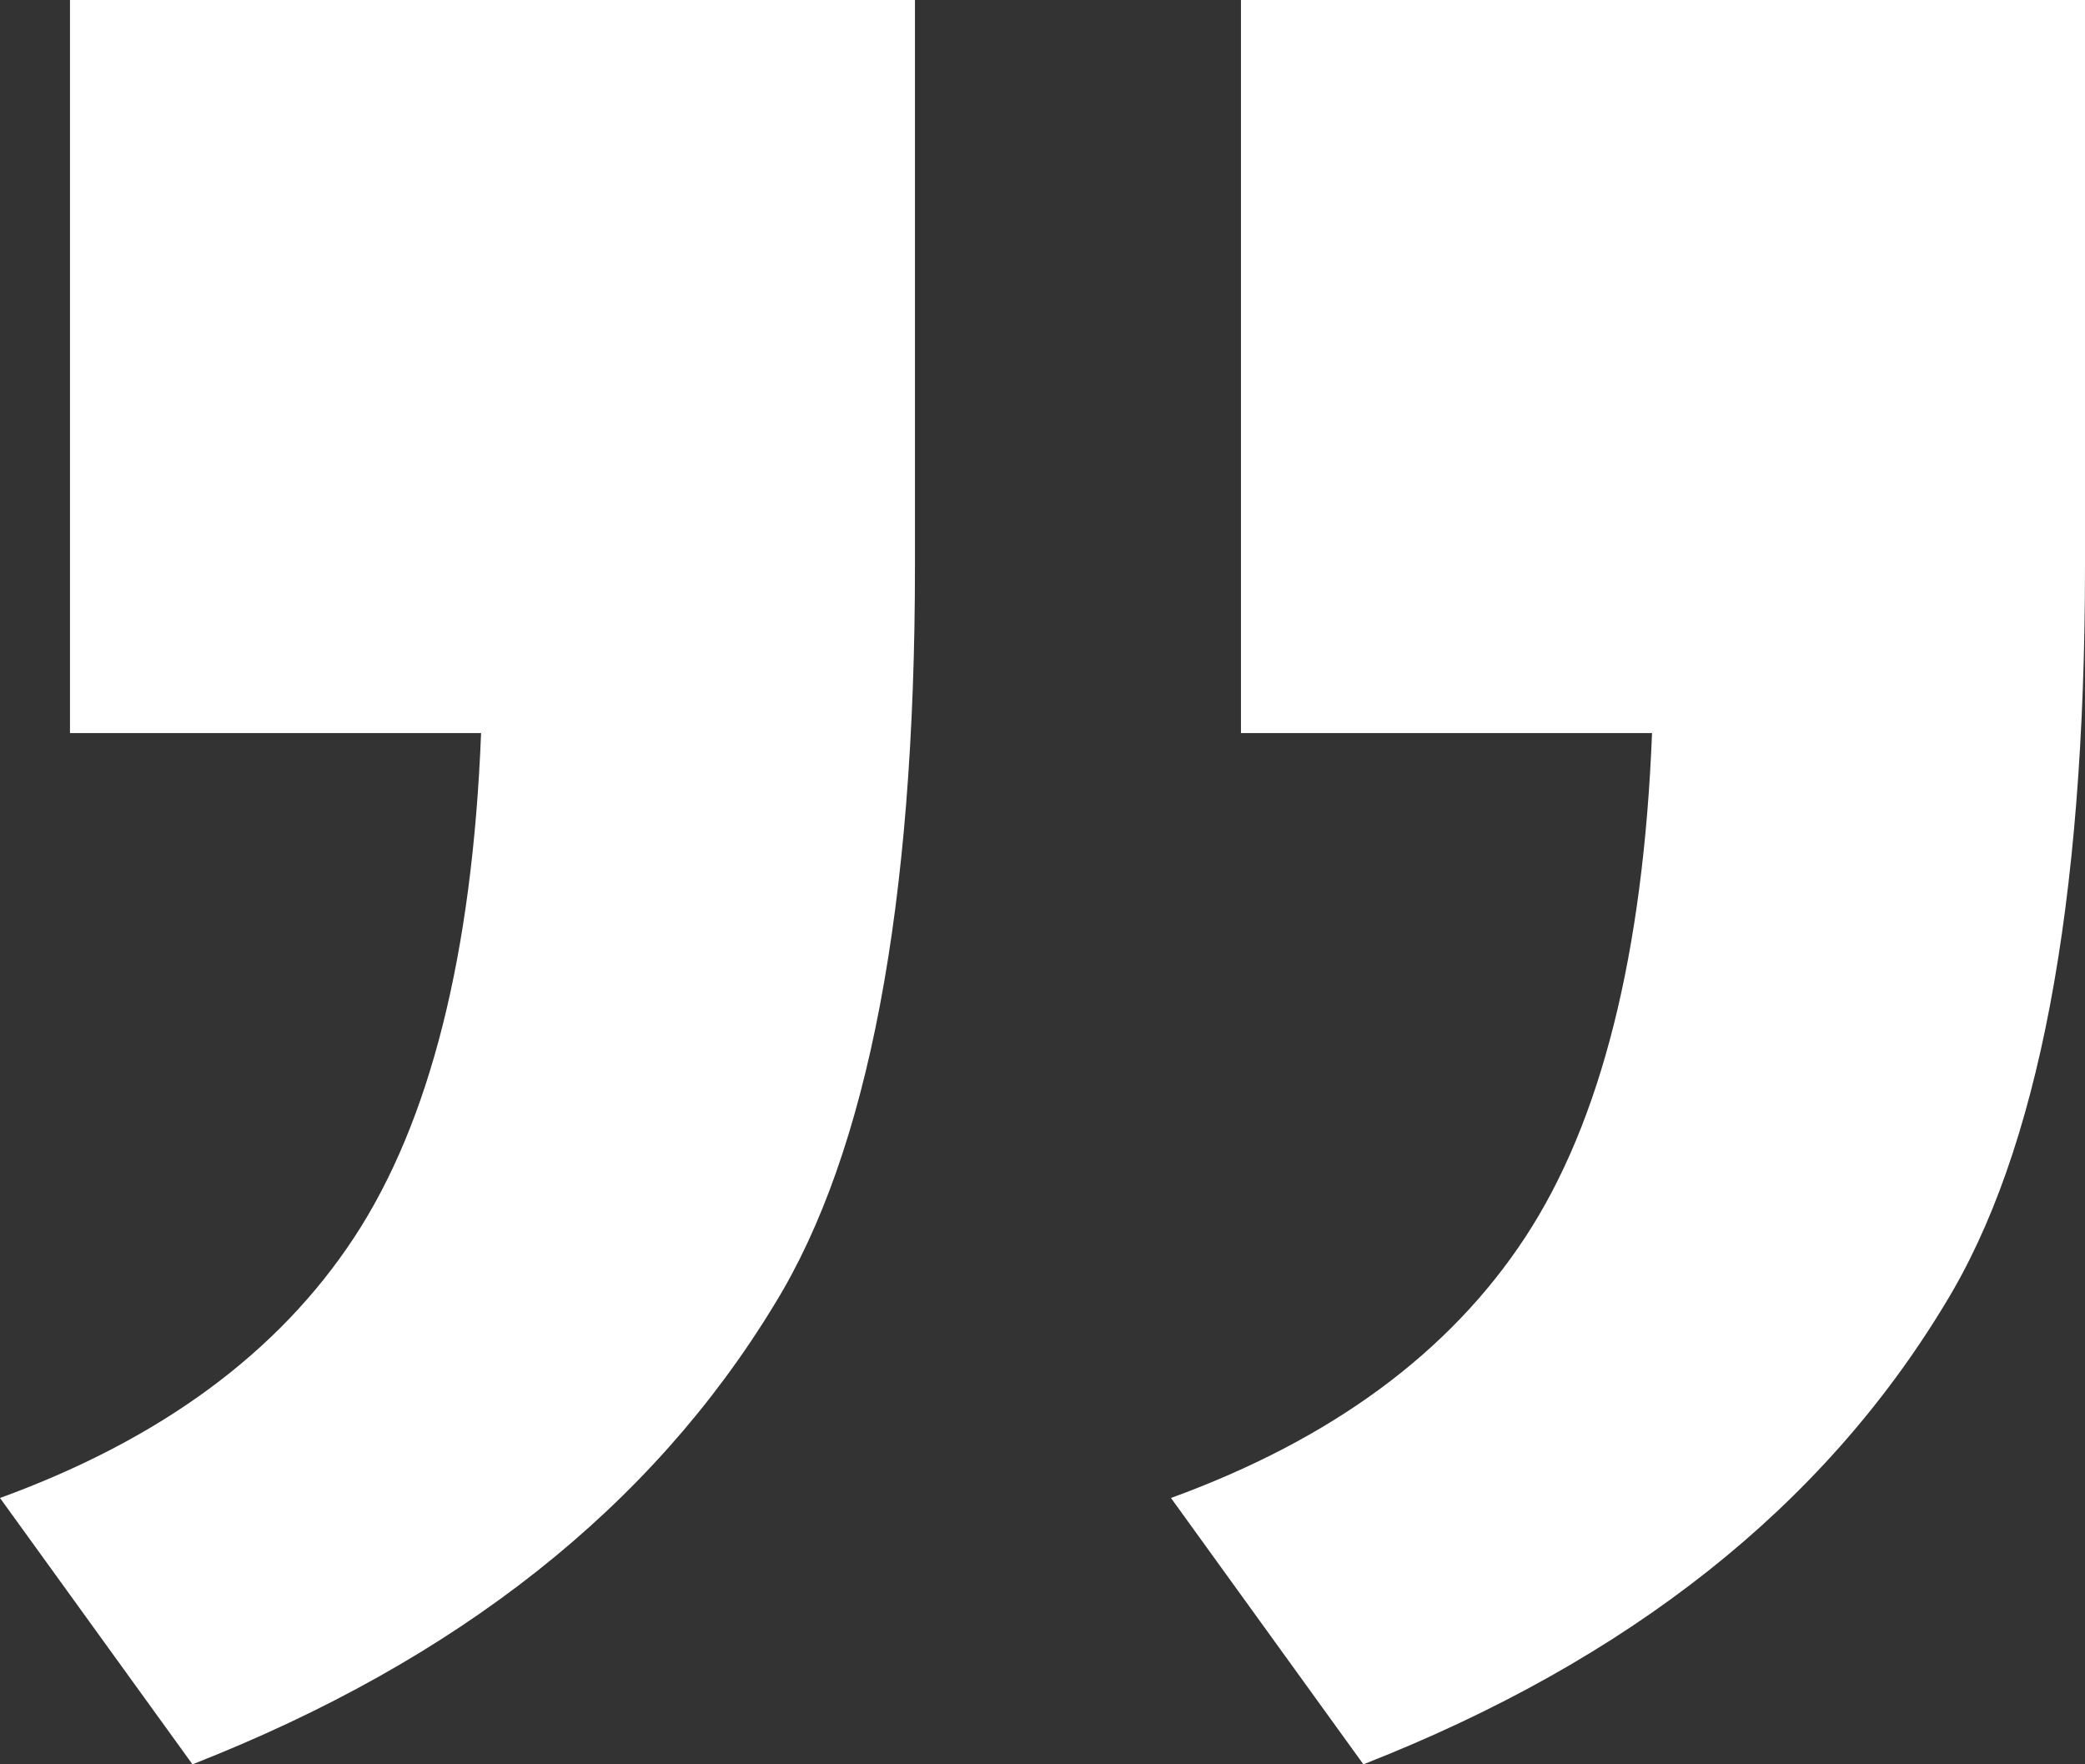 <?xml version="1.0" encoding="utf-8"?>
<!-- Generator: Adobe Illustrator 15.0.2, SVG Export Plug-In . SVG Version: 6.00 Build 0)  -->
<!DOCTYPE svg PUBLIC "-//W3C//DTD SVG 1.1//EN" "http://www.w3.org/Graphics/SVG/1.1/DTD/svg11.dtd">
<svg version="1.1" id="Layer_1" xmlns="http://www.w3.org/2000/svg" xmlns:xlink="http://www.w3.org/1999/xlink" x="0px" y="0px"
	 width="130px" height="110px" viewBox="0 0 130 110" enable-background="new 0 0 130 110" xml:space="preserve">
<rect x="0" y="0" width="130" height="110" fill="#333333" stroke="none"/>
<g>
	<path fill="#FFFFFF" d="M77.374,45.705V0H130v35.266c0,21.192-2.904,36.537-8.727,46.027c-7.635,12.65-19.722,22.221-36.266,28.707
		L73.01,93.394c10-3.642,17.361-9.057,22.086-16.251c4.73-7.199,7.363-17.677,7.909-31.437L77.374,45.705L77.374,45.705z
		 M4.363,45.705V0h52.685v35.266c0,21.192-2.905,36.537-8.739,46.027C40.637,93.944,28.542,103.514,12,110L0,93.394
		c10.001-3.642,17.361-9.057,22.087-16.251c4.729-7.199,7.363-17.677,7.909-31.437L4.363,45.705L4.363,45.705z"/>
</g>
</svg>
